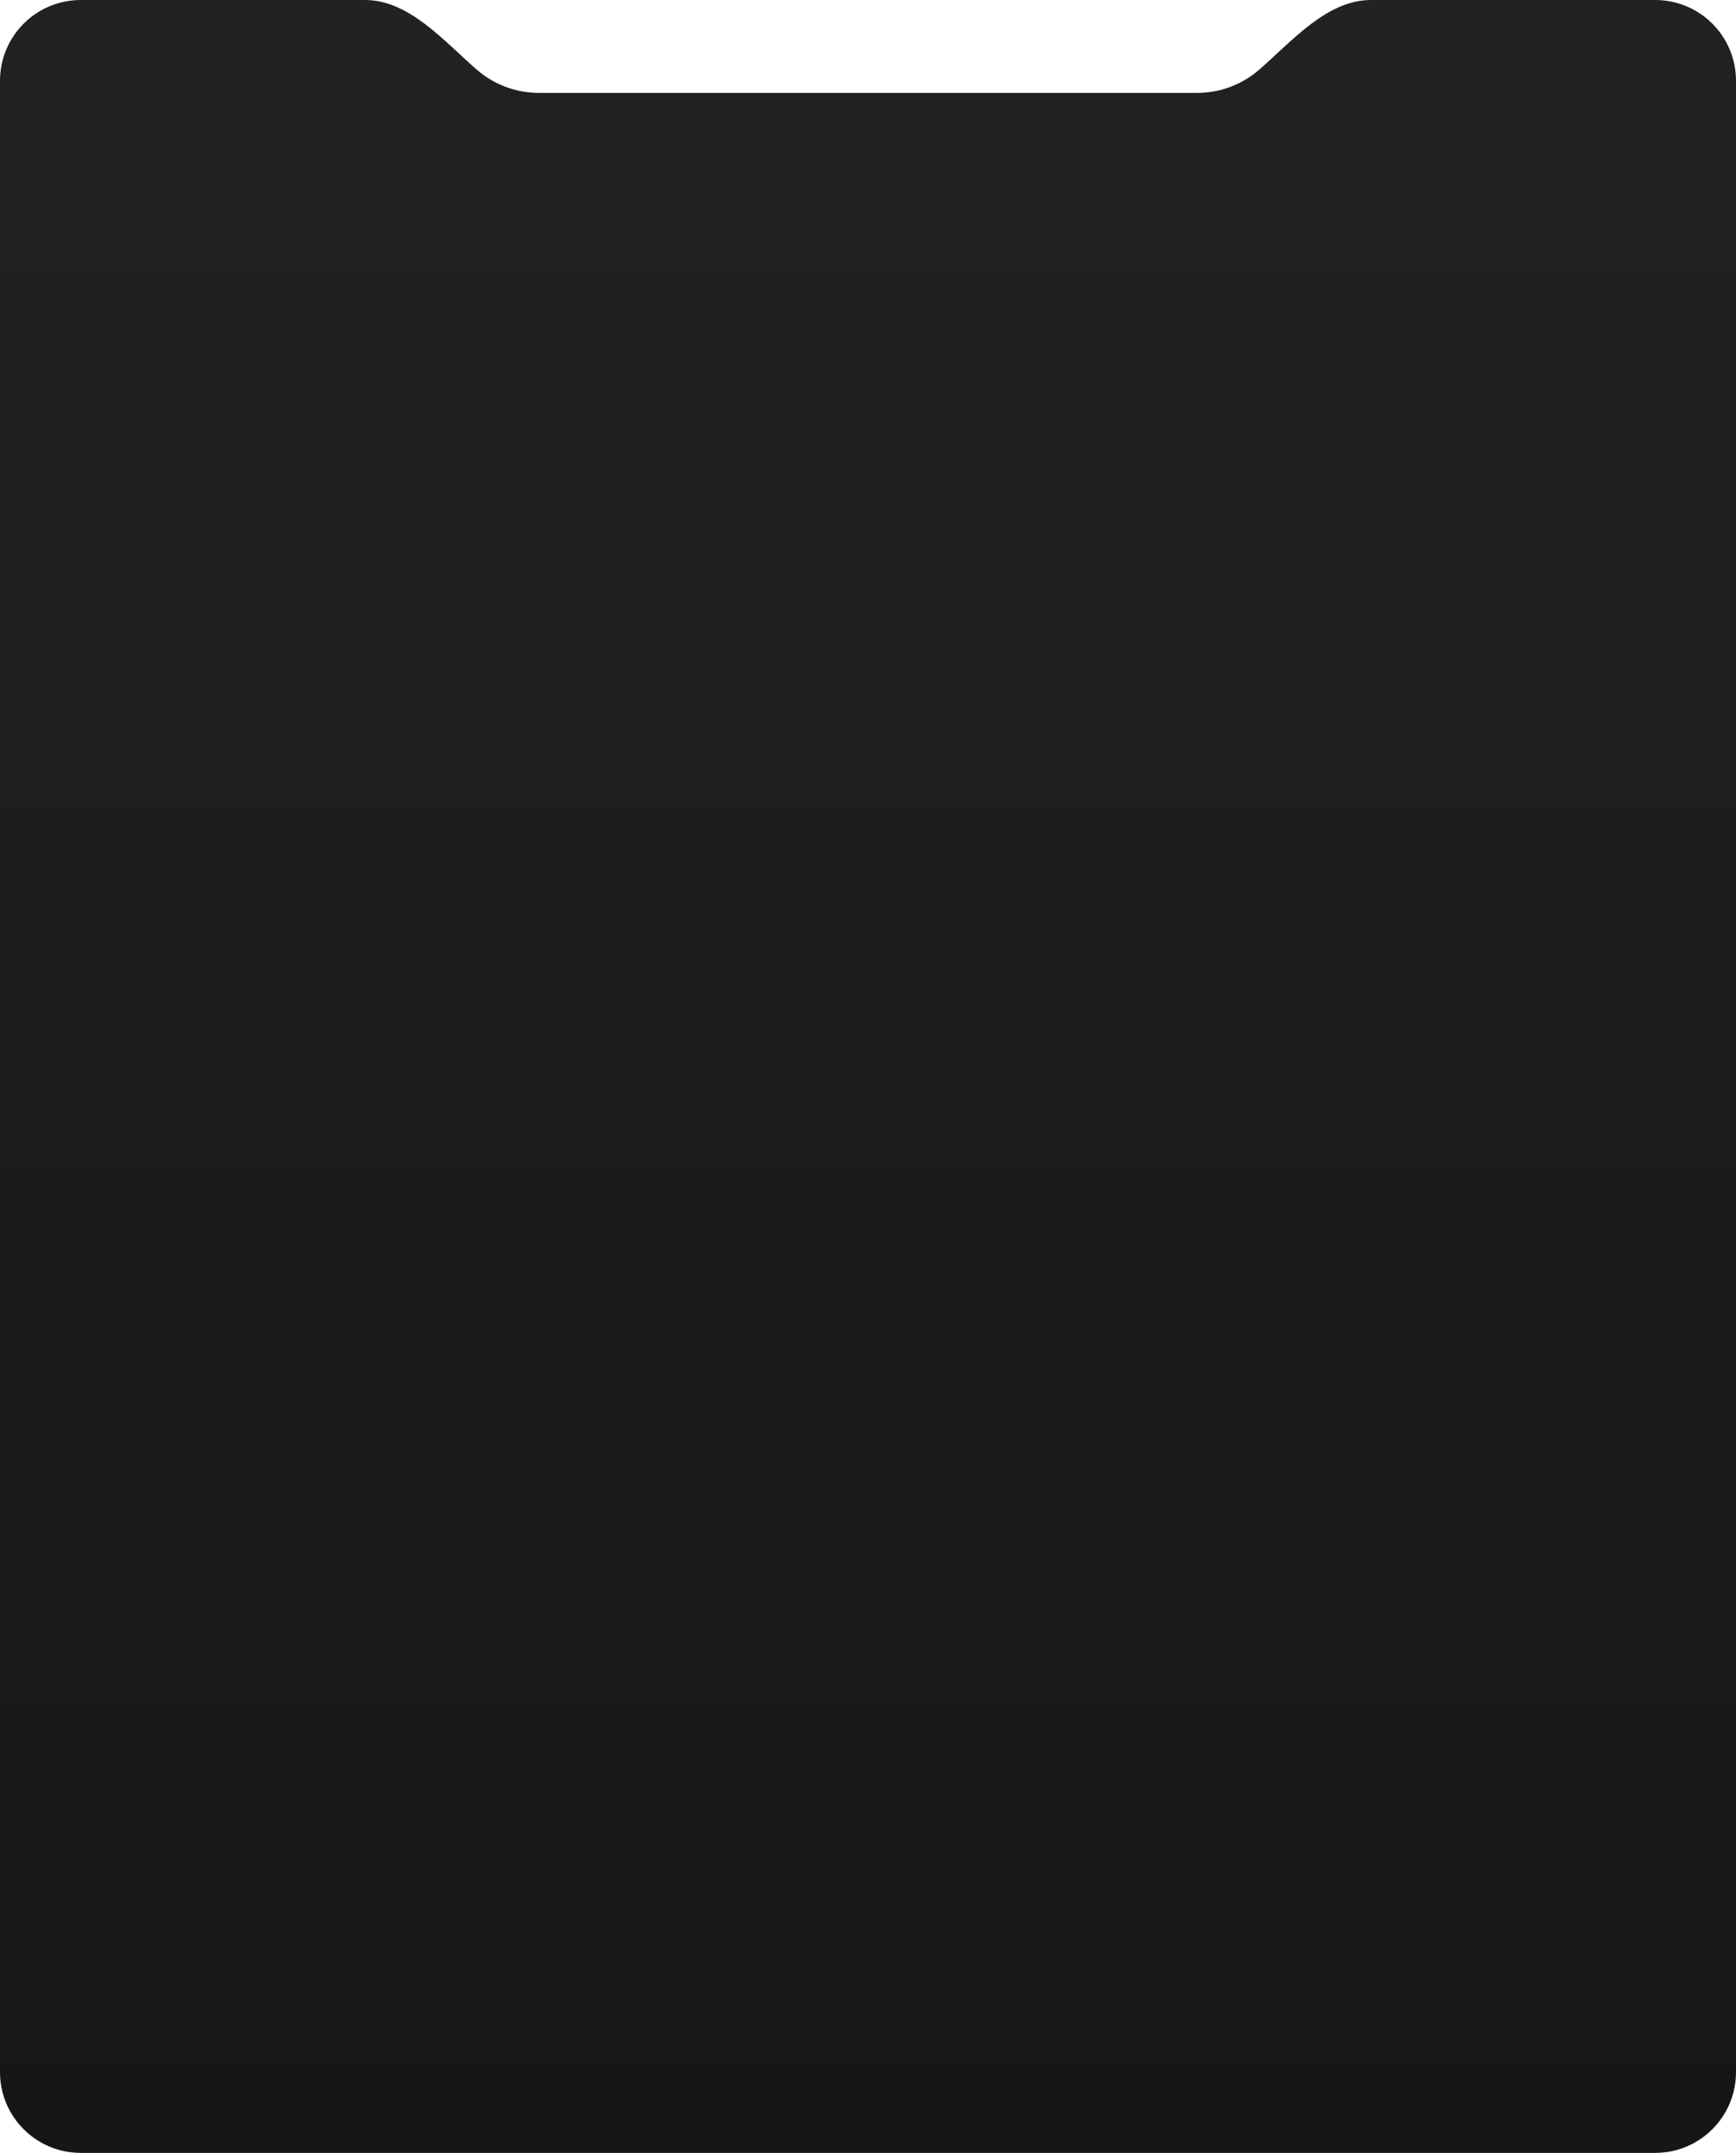 <?xml version="1.0" encoding="UTF-8"?> <svg xmlns="http://www.w3.org/2000/svg" width="430" height="533" viewBox="0 0 430 533" fill="none"><path fill-rule="evenodd" clip-rule="evenodd" d="M118.074 17.229C109.867 10.081 101.301 0 90.418 0H20C8.954 0 0 8.954 0 20V513C0 524.046 8.954 533 20 533H410C421.046 533 430 524.046 430 513V20C430 8.954 421.046 0 410 0H339.582C328.699 0 320.133 10.081 311.926 17.229C307.798 20.823 302.403 23 296.5 23H133.5C127.597 23 122.202 20.823 118.074 17.229Z" fill="url(#paint0_linear_2035_3414)"></path><defs><linearGradient id="paint0_linear_2035_3414" x1="215" y1="0" x2="215" y2="533" gradientUnits="userSpaceOnUse"><stop stop-color="#222222"></stop><stop offset="1" stop-color="#161616"></stop></linearGradient></defs></svg> 
